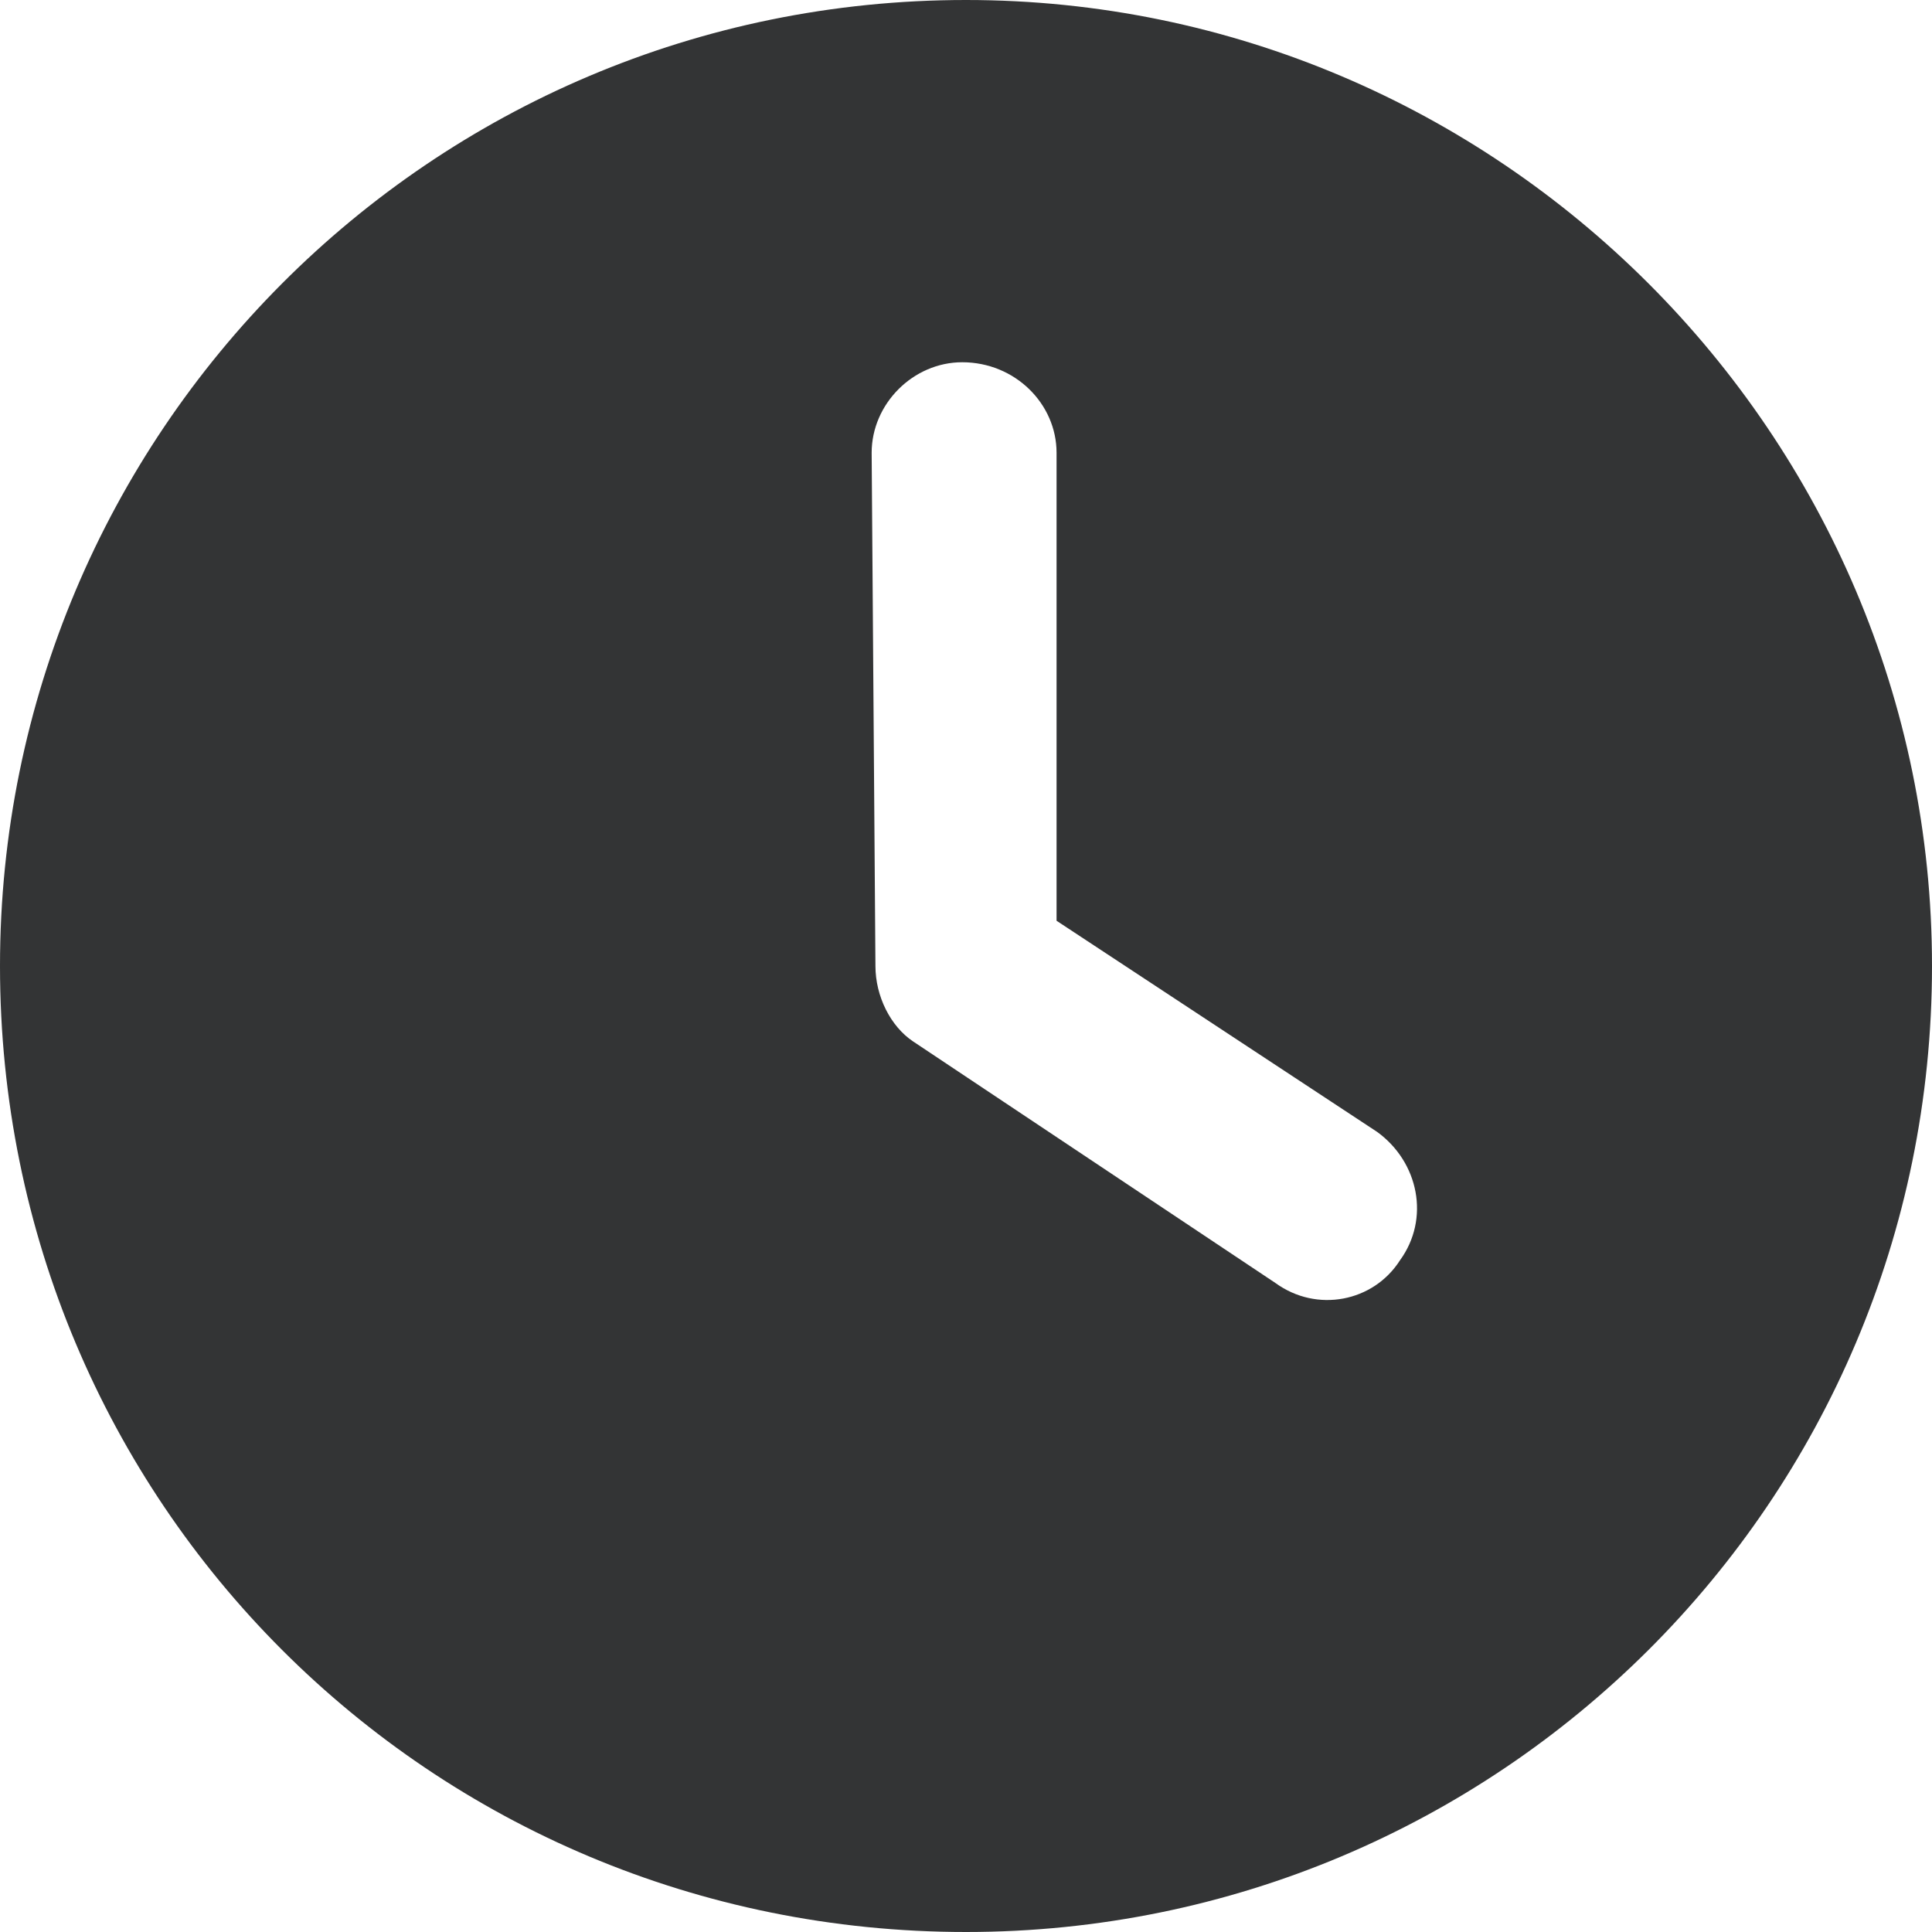 <svg width="24" height="24" viewBox="0 0 24 24" fill="none" xmlns="http://www.w3.org/2000/svg">
<path d="M12 24C5.344 24 0 18.656 0 12C0 5.391 5.344 0 12 0C18.609 0 24 5.391 24 12C24 18.656 18.609 24 12 24ZM10.875 12C10.875 12.375 11.062 12.75 11.344 12.938L15.844 15.938C16.359 16.312 17.062 16.172 17.391 15.656C17.766 15.141 17.625 14.438 17.109 14.062L13.125 11.438V5.625C13.125 5.016 12.609 4.5 11.953 4.5C11.344 4.5 10.828 5.016 10.828 5.625L10.875 12Z" fill="#333435"/>
</svg>

